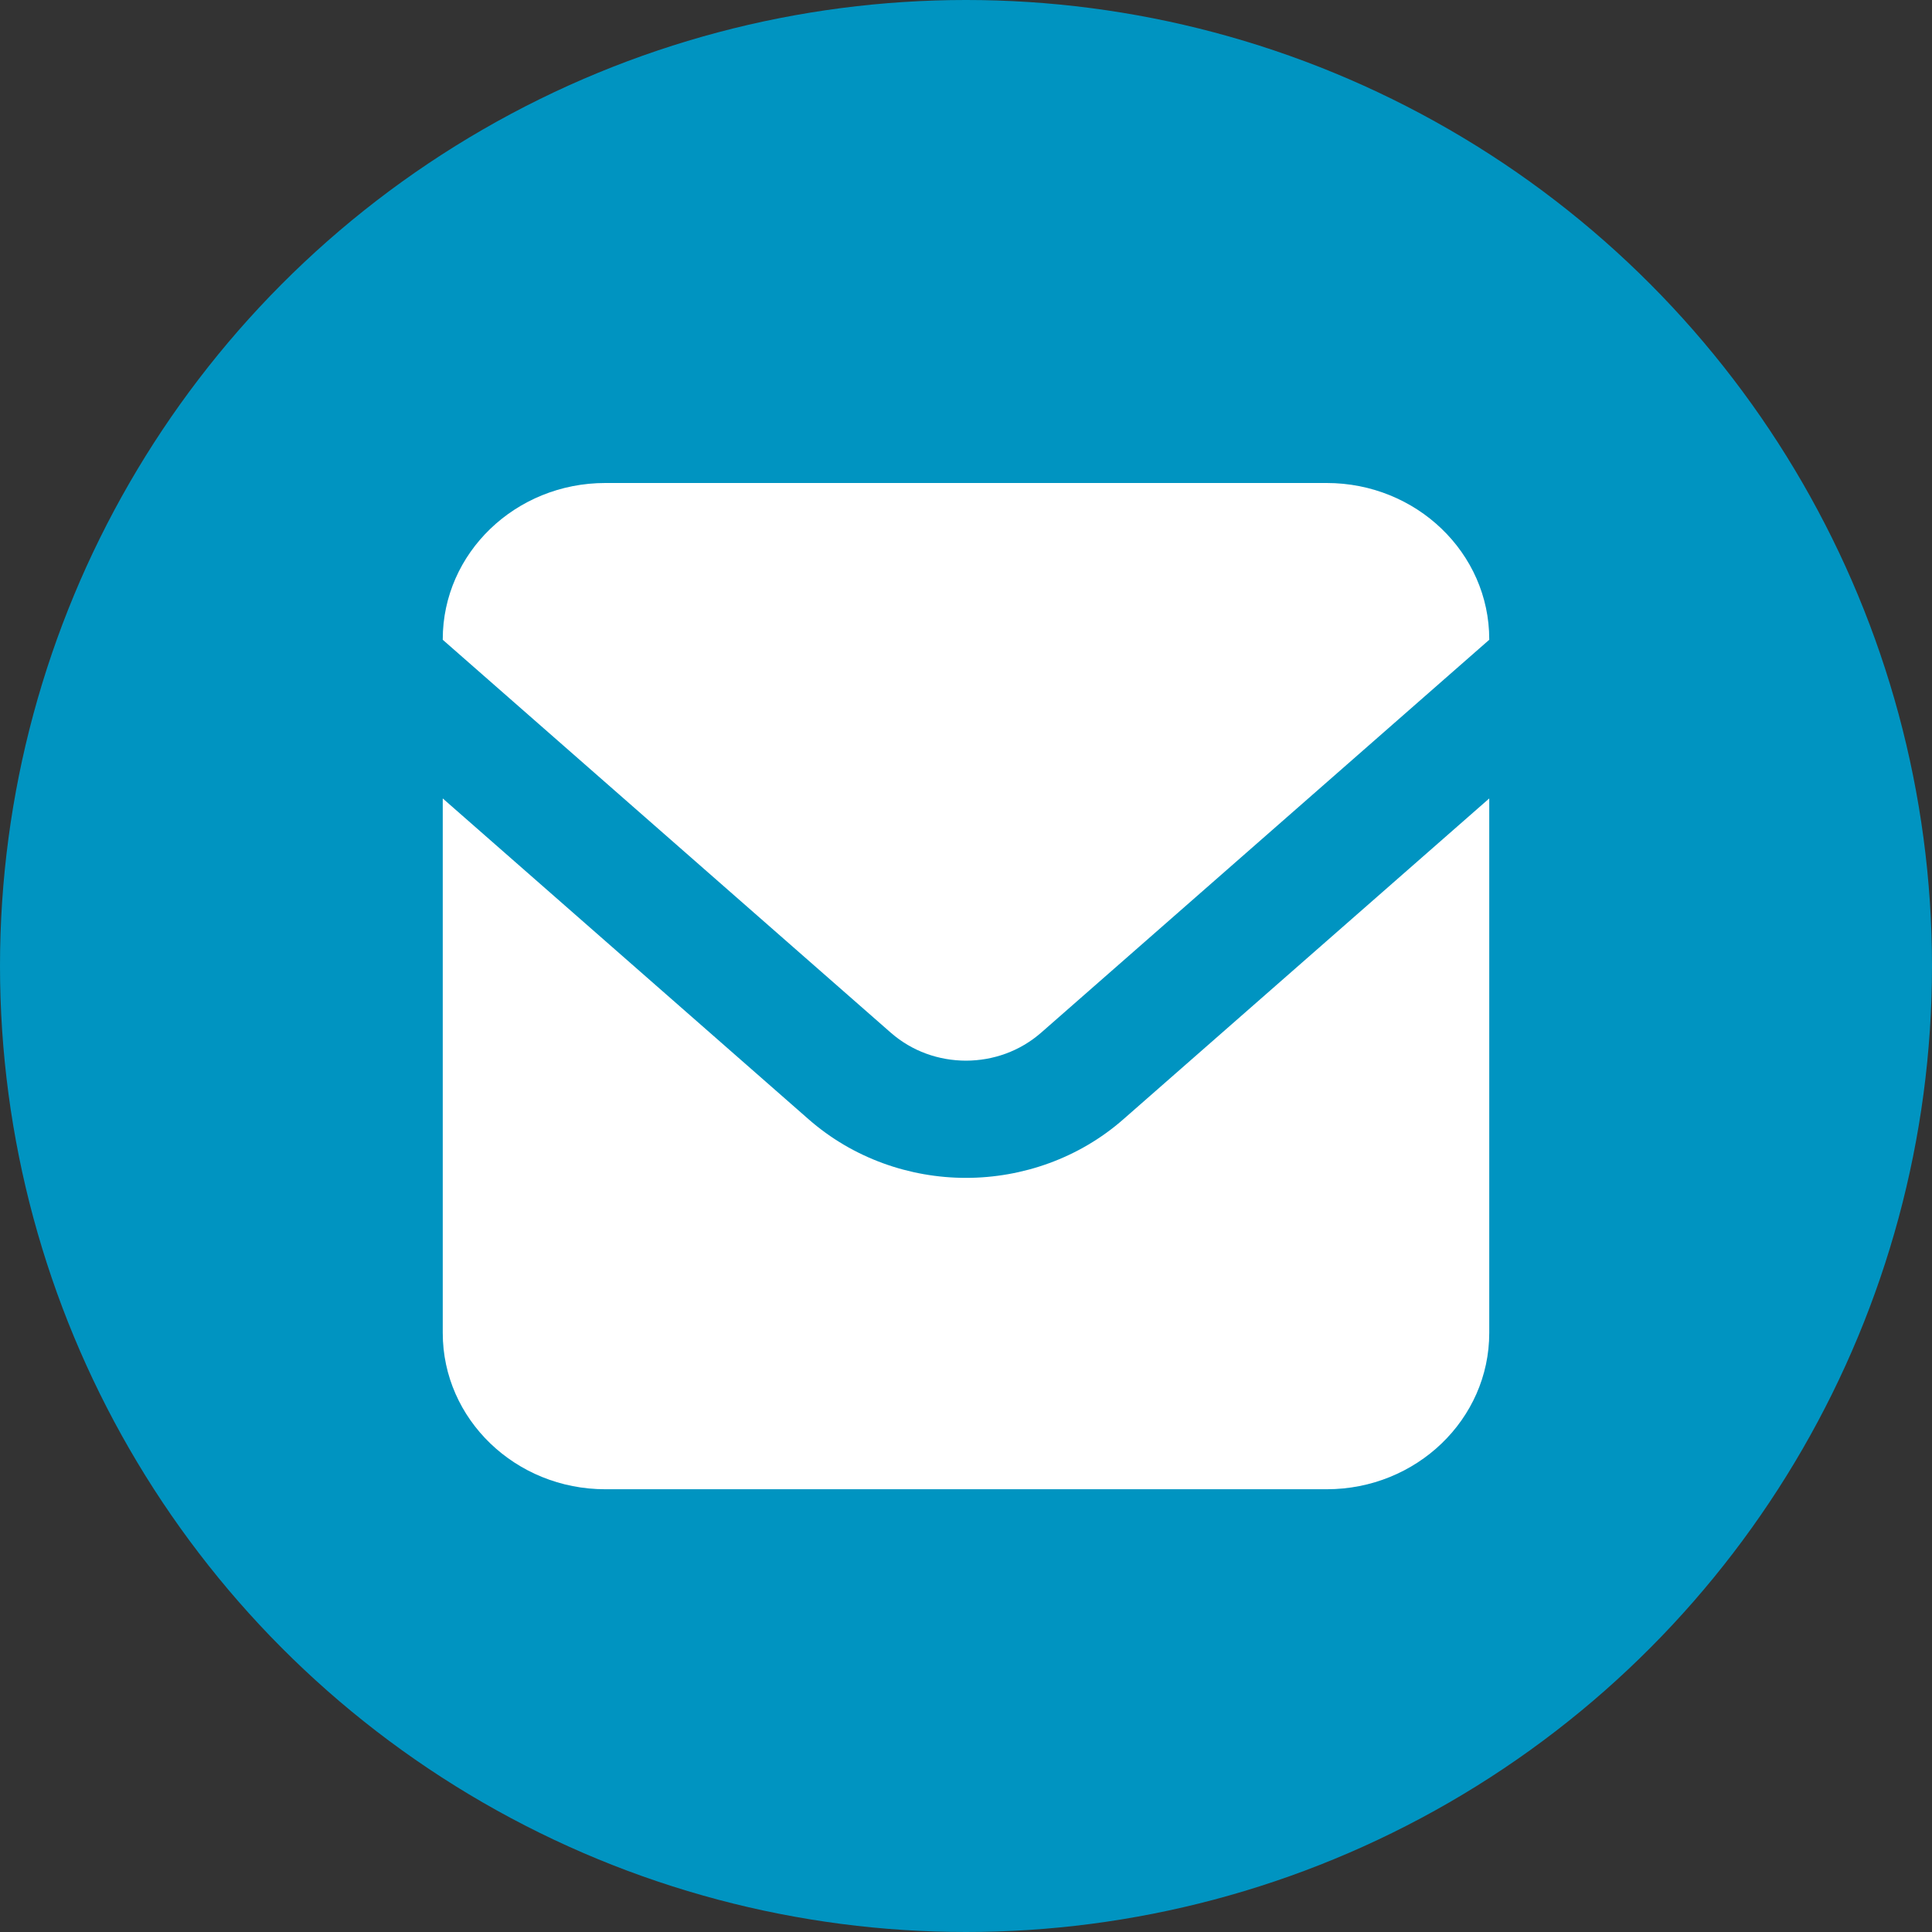 <?xml version="1.0" encoding="utf-8"?>
<!-- Generator: Adobe Illustrator 16.0.4, SVG Export Plug-In . SVG Version: 6.00 Build 0)  -->
<!DOCTYPE svg PUBLIC "-//W3C//DTD SVG 1.1//EN" "http://www.w3.org/Graphics/SVG/1.1/DTD/svg11.dtd">
<svg version="1.1" id="レイヤー_1" xmlns="http://www.w3.org/2000/svg" xmlns:xlink="http://www.w3.org/1999/xlink" x="0px"
	 y="0px" width="48px" height="48px" viewBox="0 0 48 48" enable-background="new 0 0 48 48" xml:space="preserve">
<rect x="0" y="0" width="48" height="48" fill="#333333" stroke="none"/>
<circle fill="#0094C1" cx="24" cy="24" r="24"/>
<path fill="#FFFFFF" d="M32.961,37H15.039C12.808,37,11,35.261,11,33.117v-13.28l9.086,7.968c1.106,0.971,2.515,1.459,3.913,1.459
	c1.399,0,2.81-0.488,3.914-1.459L37,19.837v13.28C37,35.261,35.191,37,32.961,37z M23.999,26.352
	c-0.674-0.002-1.338-0.23-1.872-0.699L11,15.895v-0.012C11,13.739,12.808,12,15.039,12h17.922C35.191,12,37,13.739,37,15.883v0.012
	l-11.128,9.757C25.338,26.12,24.675,26.35,23.999,26.352z"/>
</svg>
